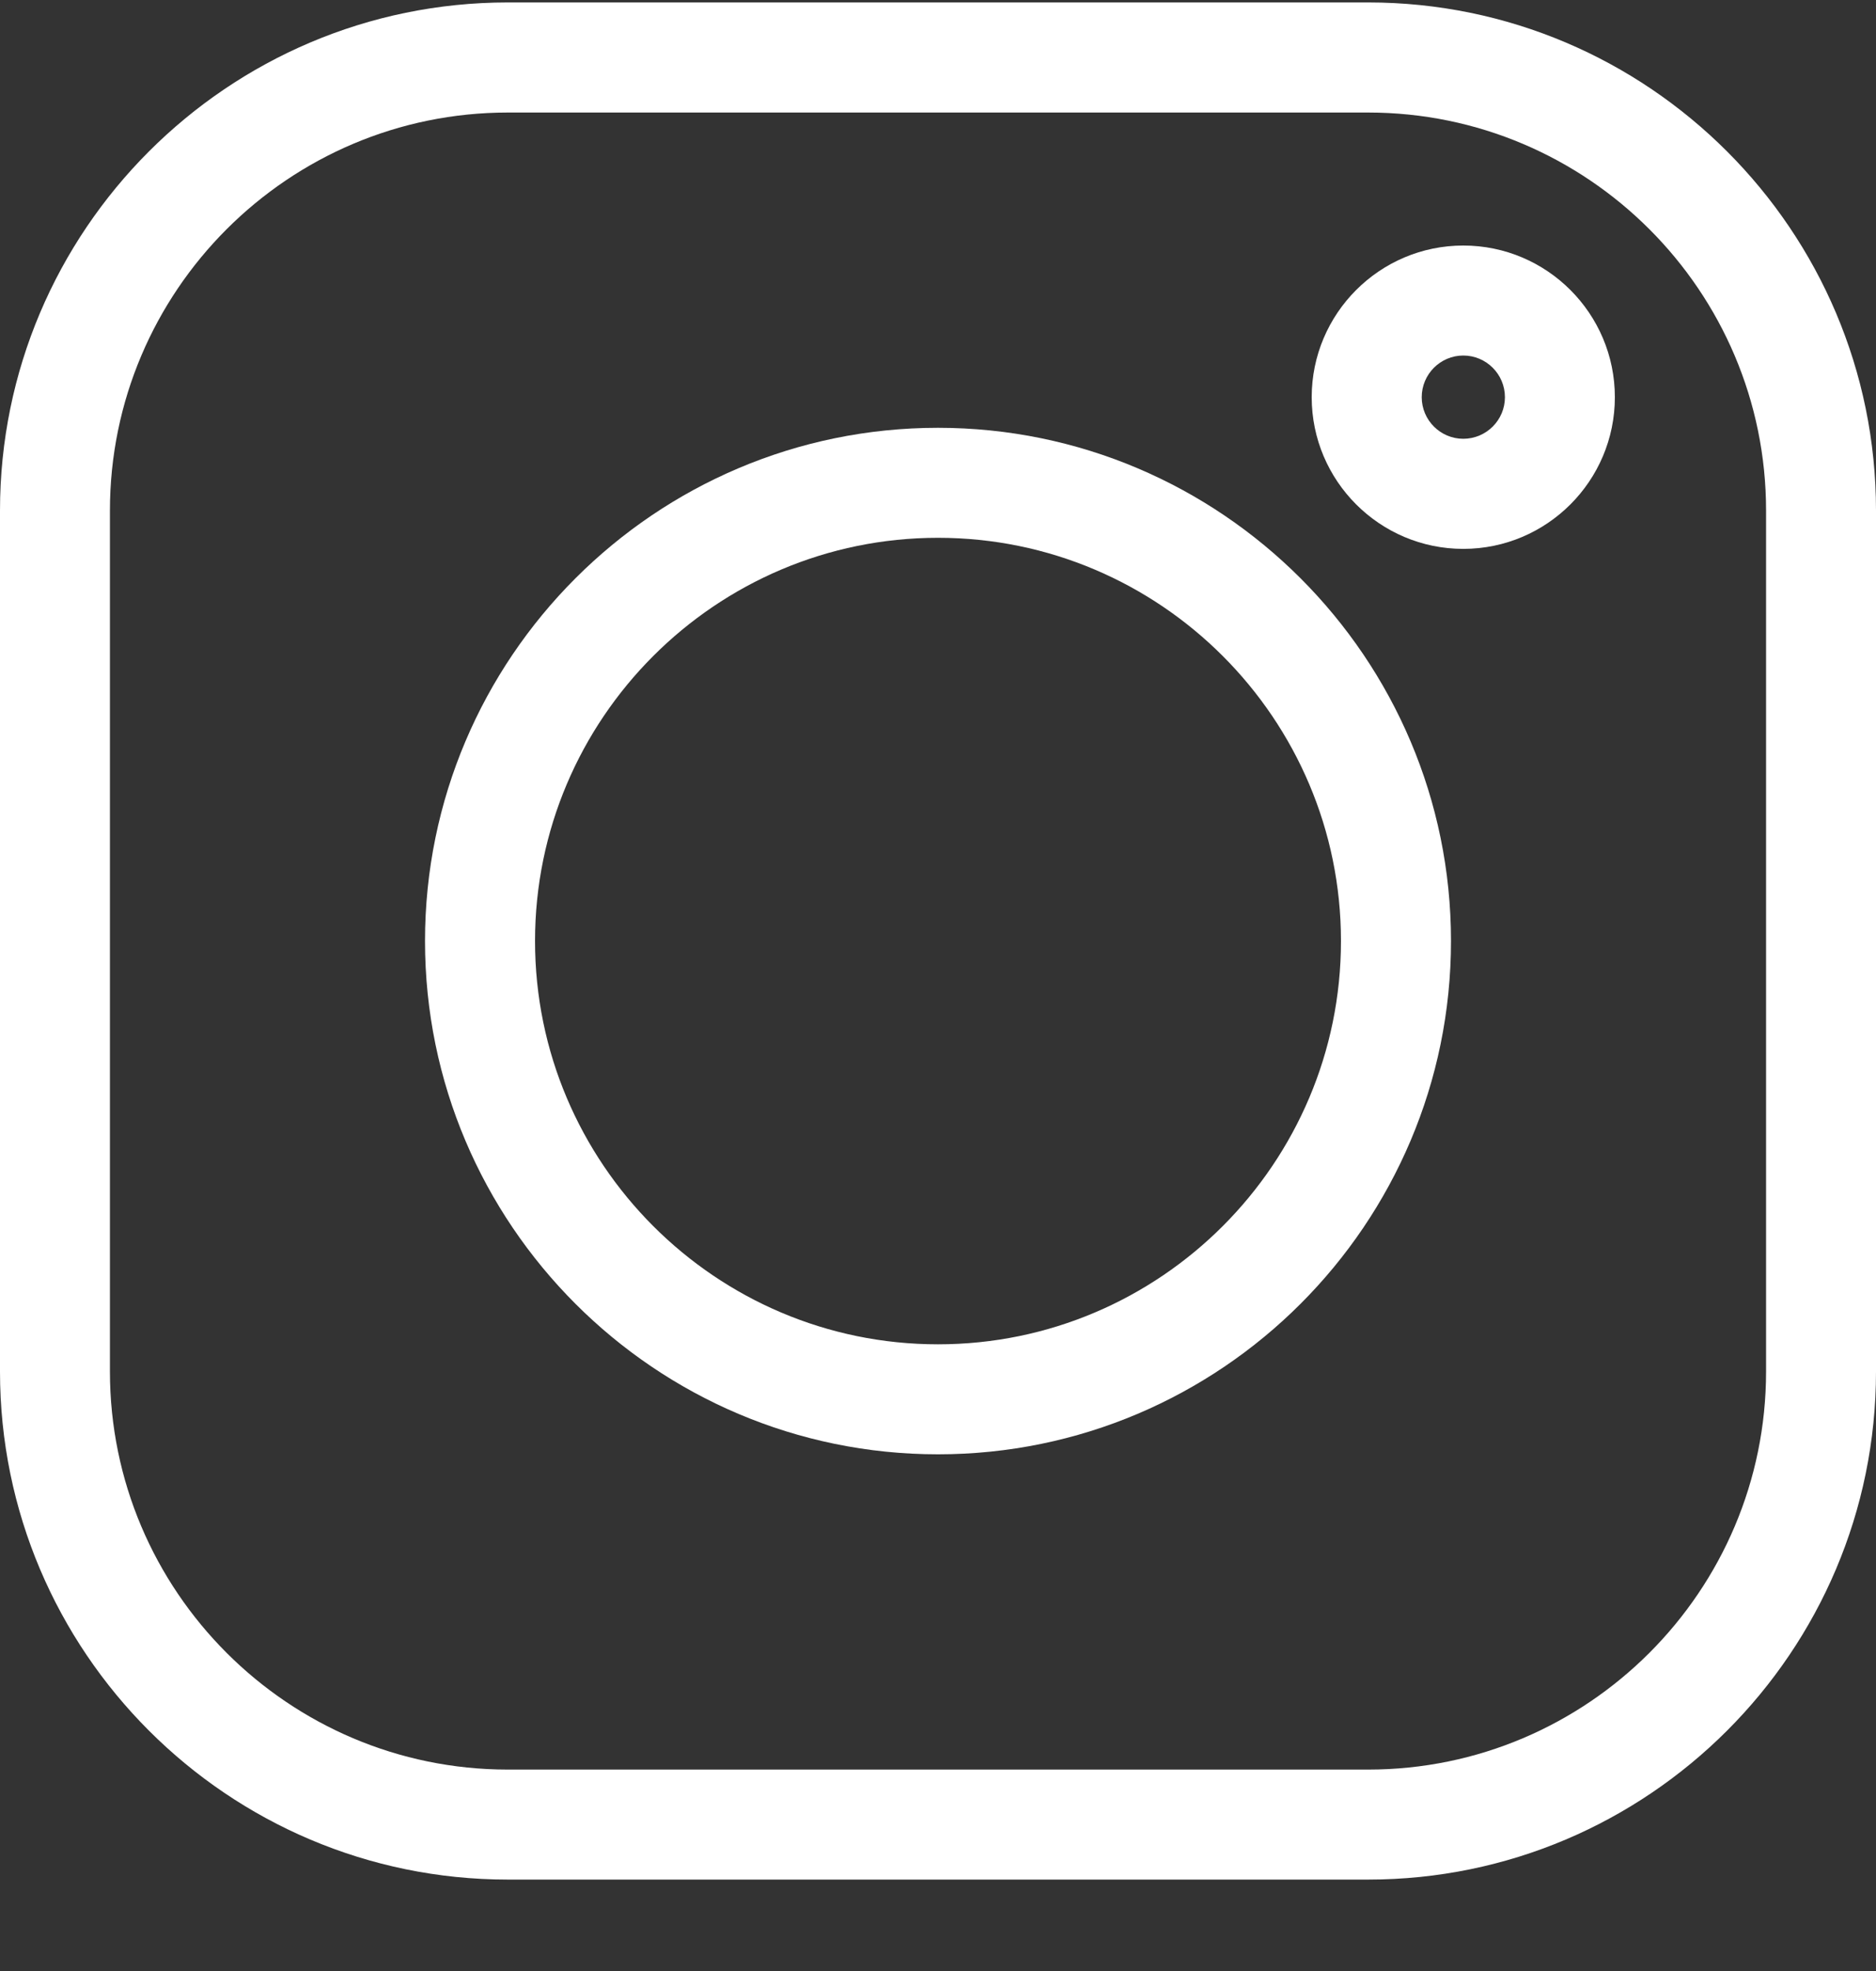 <svg width="20" height="21" viewBox="0 0 20 21" fill="none" xmlns="http://www.w3.org/2000/svg">
<rect x="0" y="0" width="20" height="21" fill="#333333" stroke="none"/>
<g clipPath="url(#clip0_3991_1608)">
<path d="M14.586 0.026H5.414C2.429 0.026 0 2.455 0 5.44V14.613C0 17.598 2.429 20.026 5.414 20.026H14.586C17.571 20.026 20 17.598 20 14.613V5.44C20 2.455 17.571 0.026 14.586 0.026ZM18.828 14.613C18.828 16.951 16.925 18.854 14.586 18.854H5.414C3.075 18.854 1.172 16.951 1.172 14.613V5.44C1.172 3.101 3.075 1.199 5.414 1.199H14.586C16.925 1.199 18.828 3.101 18.828 5.44V14.613Z" fill="white"/>
<path d="M10 4.558C6.985 4.558 4.531 7.011 4.531 10.026C4.531 13.042 6.985 15.495 10 15.495C13.015 15.495 15.469 13.042 15.469 10.026C15.469 7.011 13.015 4.558 10 4.558ZM10 14.323C7.631 14.323 5.704 12.395 5.704 10.026C5.704 7.658 7.631 5.73 10 5.73C12.369 5.73 14.296 7.658 14.296 10.026C14.296 12.395 12.369 14.323 10 14.323Z" fill="white"/>
<path d="M15.6 2.616C14.709 2.616 13.984 3.341 13.984 4.232C13.984 5.123 14.709 5.848 15.6 5.848C16.491 5.848 17.216 5.123 17.216 4.232C17.216 3.341 16.491 2.616 15.6 2.616ZM15.6 4.675C15.356 4.675 15.157 4.476 15.157 4.232C15.157 3.987 15.356 3.788 15.6 3.788C15.845 3.788 16.044 3.987 16.044 4.232C16.044 4.476 15.845 4.675 15.6 4.675Z" fill="white"/>
</g>
<defs>
<clipPath id="clip0_3991_1608">
<rect width="20" height="20" fill="white" transform="translate(0 0.026)"/>
</clipPath>
</defs>
</svg>
